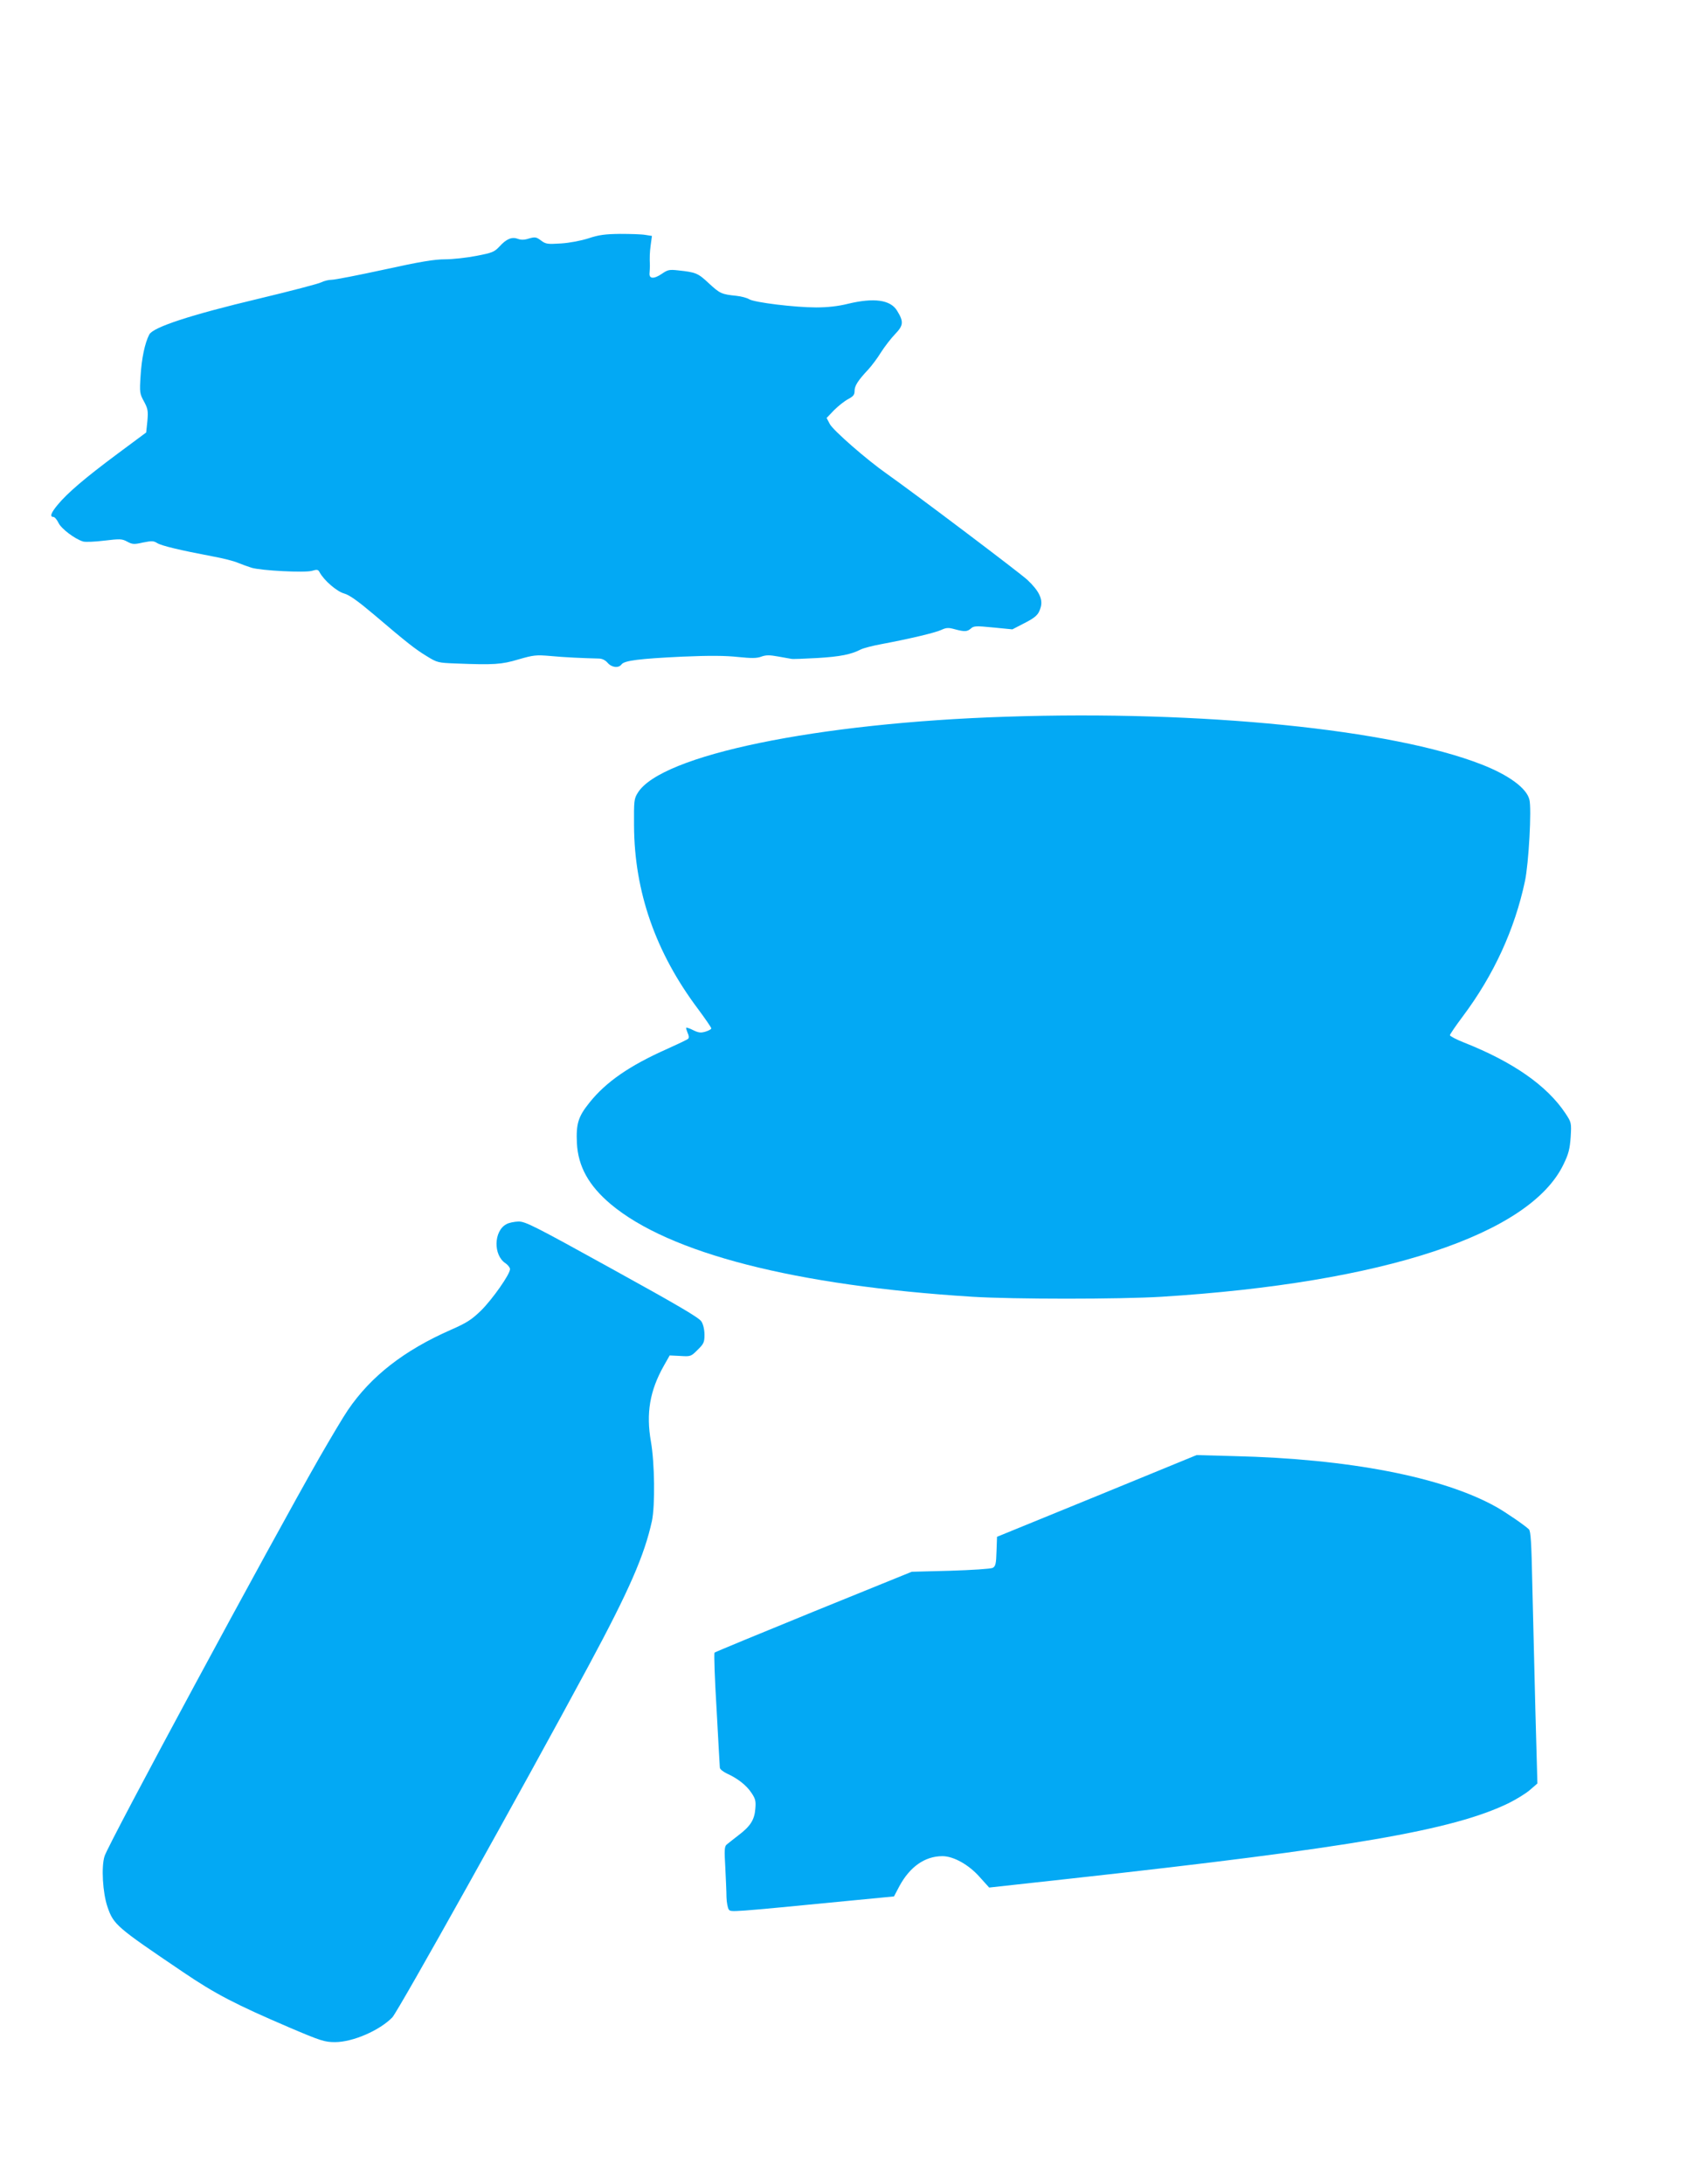 <?xml version="1.0" standalone="no"?>
<!DOCTYPE svg PUBLIC "-//W3C//DTD SVG 20010904//EN"
 "http://www.w3.org/TR/2001/REC-SVG-20010904/DTD/svg10.dtd">
<svg version="1.0" xmlns="http://www.w3.org/2000/svg"
 width="989pt" height="1280pt" viewBox="0 0 989 1280"
 preserveAspectRatio="xMidYMid meet">
<g transform="translate(0,1280) scale(0.1,-0.1)"
fill="#03a9f4" stroke="none">
<path d="M3450 11403 c-44 -14 -111 -27 -161 -30 -79 -5 -89 -4 -117 17 -28
21 -35 22 -71 12 -27 -9 -47 -9 -65 -2 -35 13 -67 0 -108 -45 -30 -32 -42 -37
-136 -55 -56 -11 -139 -20 -183 -20 -62 0 -147 -14 -356 -60 -152 -33 -290
-60 -309 -60 -18 0 -45 -7 -61 -15 -15 -8 -179 -51 -363 -95 -404 -96 -623
-168 -645 -211 -26 -50 -45 -141 -51 -244 -6 -94 -5 -103 20 -148 23 -43 25
-55 20 -115 l-7 -67 -171 -127 c-188 -140 -290 -227 -348 -297 -39 -47 -48
-71 -25 -71 7 0 21 -16 30 -35 16 -34 95 -94 144 -109 13 -4 68 -2 124 5 93
11 104 11 135 -6 30 -16 40 -17 92 -5 51 10 63 10 83 -3 25 -16 134 -42 324
-78 61 -11 128 -28 150 -38 22 -9 58 -22 80 -29 58 -17 312 -30 354 -18 30 9
36 8 45 -9 26 -48 102 -113 144 -124 31 -9 79 -43 175 -124 195 -166 241 -202
310 -244 60 -37 66 -38 167 -42 227 -9 270 -6 370 24 87 25 102 27 185 20 81
-8 196 -13 283 -15 21 0 39 -8 54 -25 24 -28 65 -33 82 -9 17 22 103 33 356
45 161 7 254 6 327 -2 79 -8 109 -8 136 2 27 10 49 10 98 1 35 -6 71 -13 79
-14 8 -2 77 1 152 5 134 8 198 21 254 50 16 8 70 22 119 31 160 30 319 67 354
84 28 13 41 14 77 4 59 -16 74 -15 96 4 16 15 30 16 130 6 l113 -11 60 31 c77
39 93 53 106 98 14 48 -10 97 -78 161 -44 41 -656 503 -823 621 -120 84 -315
255 -335 292 l-19 36 44 46 c25 25 62 54 83 65 30 16 37 25 37 48 0 30 20 61
81 126 20 22 54 67 74 100 21 33 58 81 82 106 50 52 52 73 12 138 -39 64 -136
77 -289 40 -56 -14 -119 -21 -185 -21 -125 0 -362 29 -393 48 -13 8 -46 17
-75 20 -87 9 -96 13 -161 73 -64 60 -76 65 -179 76 -53 6 -62 4 -97 -20 -47
-32 -76 -30 -72 5 1 14 2 33 2 43 -2 52 -1 77 5 123 l7 51 -38 6 c-22 4 -88 6
-149 6 -88 -1 -125 -6 -185 -26z"/>
<path d="M5900 8599 c-1110 -36 -2025 -225 -2161 -446 -22 -35 -23 -47 -22
-193 2 -387 127 -744 375 -1074 43 -58 78 -109 78 -114 0 -5 -15 -13 -34 -19
-27 -8 -40 -7 -71 8 -21 11 -40 17 -42 15 -2 -2 2 -15 8 -30 8 -16 9 -30 3
-35 -5 -5 -60 -31 -122 -59 -221 -98 -360 -194 -457 -316 -66 -82 -78 -124
-73 -236 7 -137 69 -249 198 -358 343 -288 1082 -478 2120 -543 242 -15 863
-15 1110 0 1300 81 2161 365 2357 778 29 60 36 88 41 158 5 84 4 86 -30 138
-108 163 -307 302 -595 416 -46 18 -83 38 -83 43 0 5 34 55 76 111 182 243
304 510 364 792 22 103 40 425 26 478 -16 67 -121 144 -280 206 -526 206
-1640 318 -2786 280z"/>
<path d="M2968 5624 c-74 -40 -77 -182 -4 -229 14 -10 26 -25 26 -34 0 -30
-102 -175 -169 -242 -57 -55 -83 -72 -176 -113 -276 -121 -471 -273 -606 -472
-28 -41 -102 -166 -166 -277 -277 -484 -1238 -2264 -1260 -2337 -20 -62 -11
-215 17 -297 36 -105 52 -118 441 -381 191 -130 314 -193 627 -327 183 -78
206 -85 266 -85 104 0 261 68 336 145 35 37 761 1337 1150 2060 240 446 328
649 372 850 19 91 16 340 -6 465 -29 166 -7 298 76 445 l34 60 62 -3 c61 -4
63 -3 102 36 36 35 40 45 40 88 0 29 -7 61 -18 78 -13 22 -138 95 -522 307
-456 252 -509 279 -550 279 -25 -1 -57 -7 -72 -16z"/>
<path d="M6430 4031 l-585 -239 -3 -86 c-2 -73 -6 -87 -22 -96 -11 -6 -122
-13 -247 -17 l-228 -6 -574 -233 c-316 -129 -578 -237 -582 -241 -4 -5 1 -154
12 -333 10 -179 18 -332 19 -341 0 -9 19 -24 42 -35 62 -28 115 -69 144 -114
23 -34 26 -48 22 -93 -5 -65 -30 -103 -102 -157 -28 -22 -58 -45 -66 -52 -13
-11 -14 -33 -8 -133 3 -66 7 -145 7 -176 1 -30 7 -62 13 -71 14 -17 -10 -19
731 53 l238 23 31 59 c62 115 150 177 253 177 65 0 155 -50 219 -123 l55 -61
473 52 c1653 182 2246 284 2573 443 44 22 100 56 124 77 l44 38 -12 434 c-6
239 -14 572 -18 738 -5 242 -9 307 -20 318 -24 23 -134 99 -193 132 -314 175
-862 281 -1535 297 l-220 6 -585 -240z"/>
</g>
</svg>
